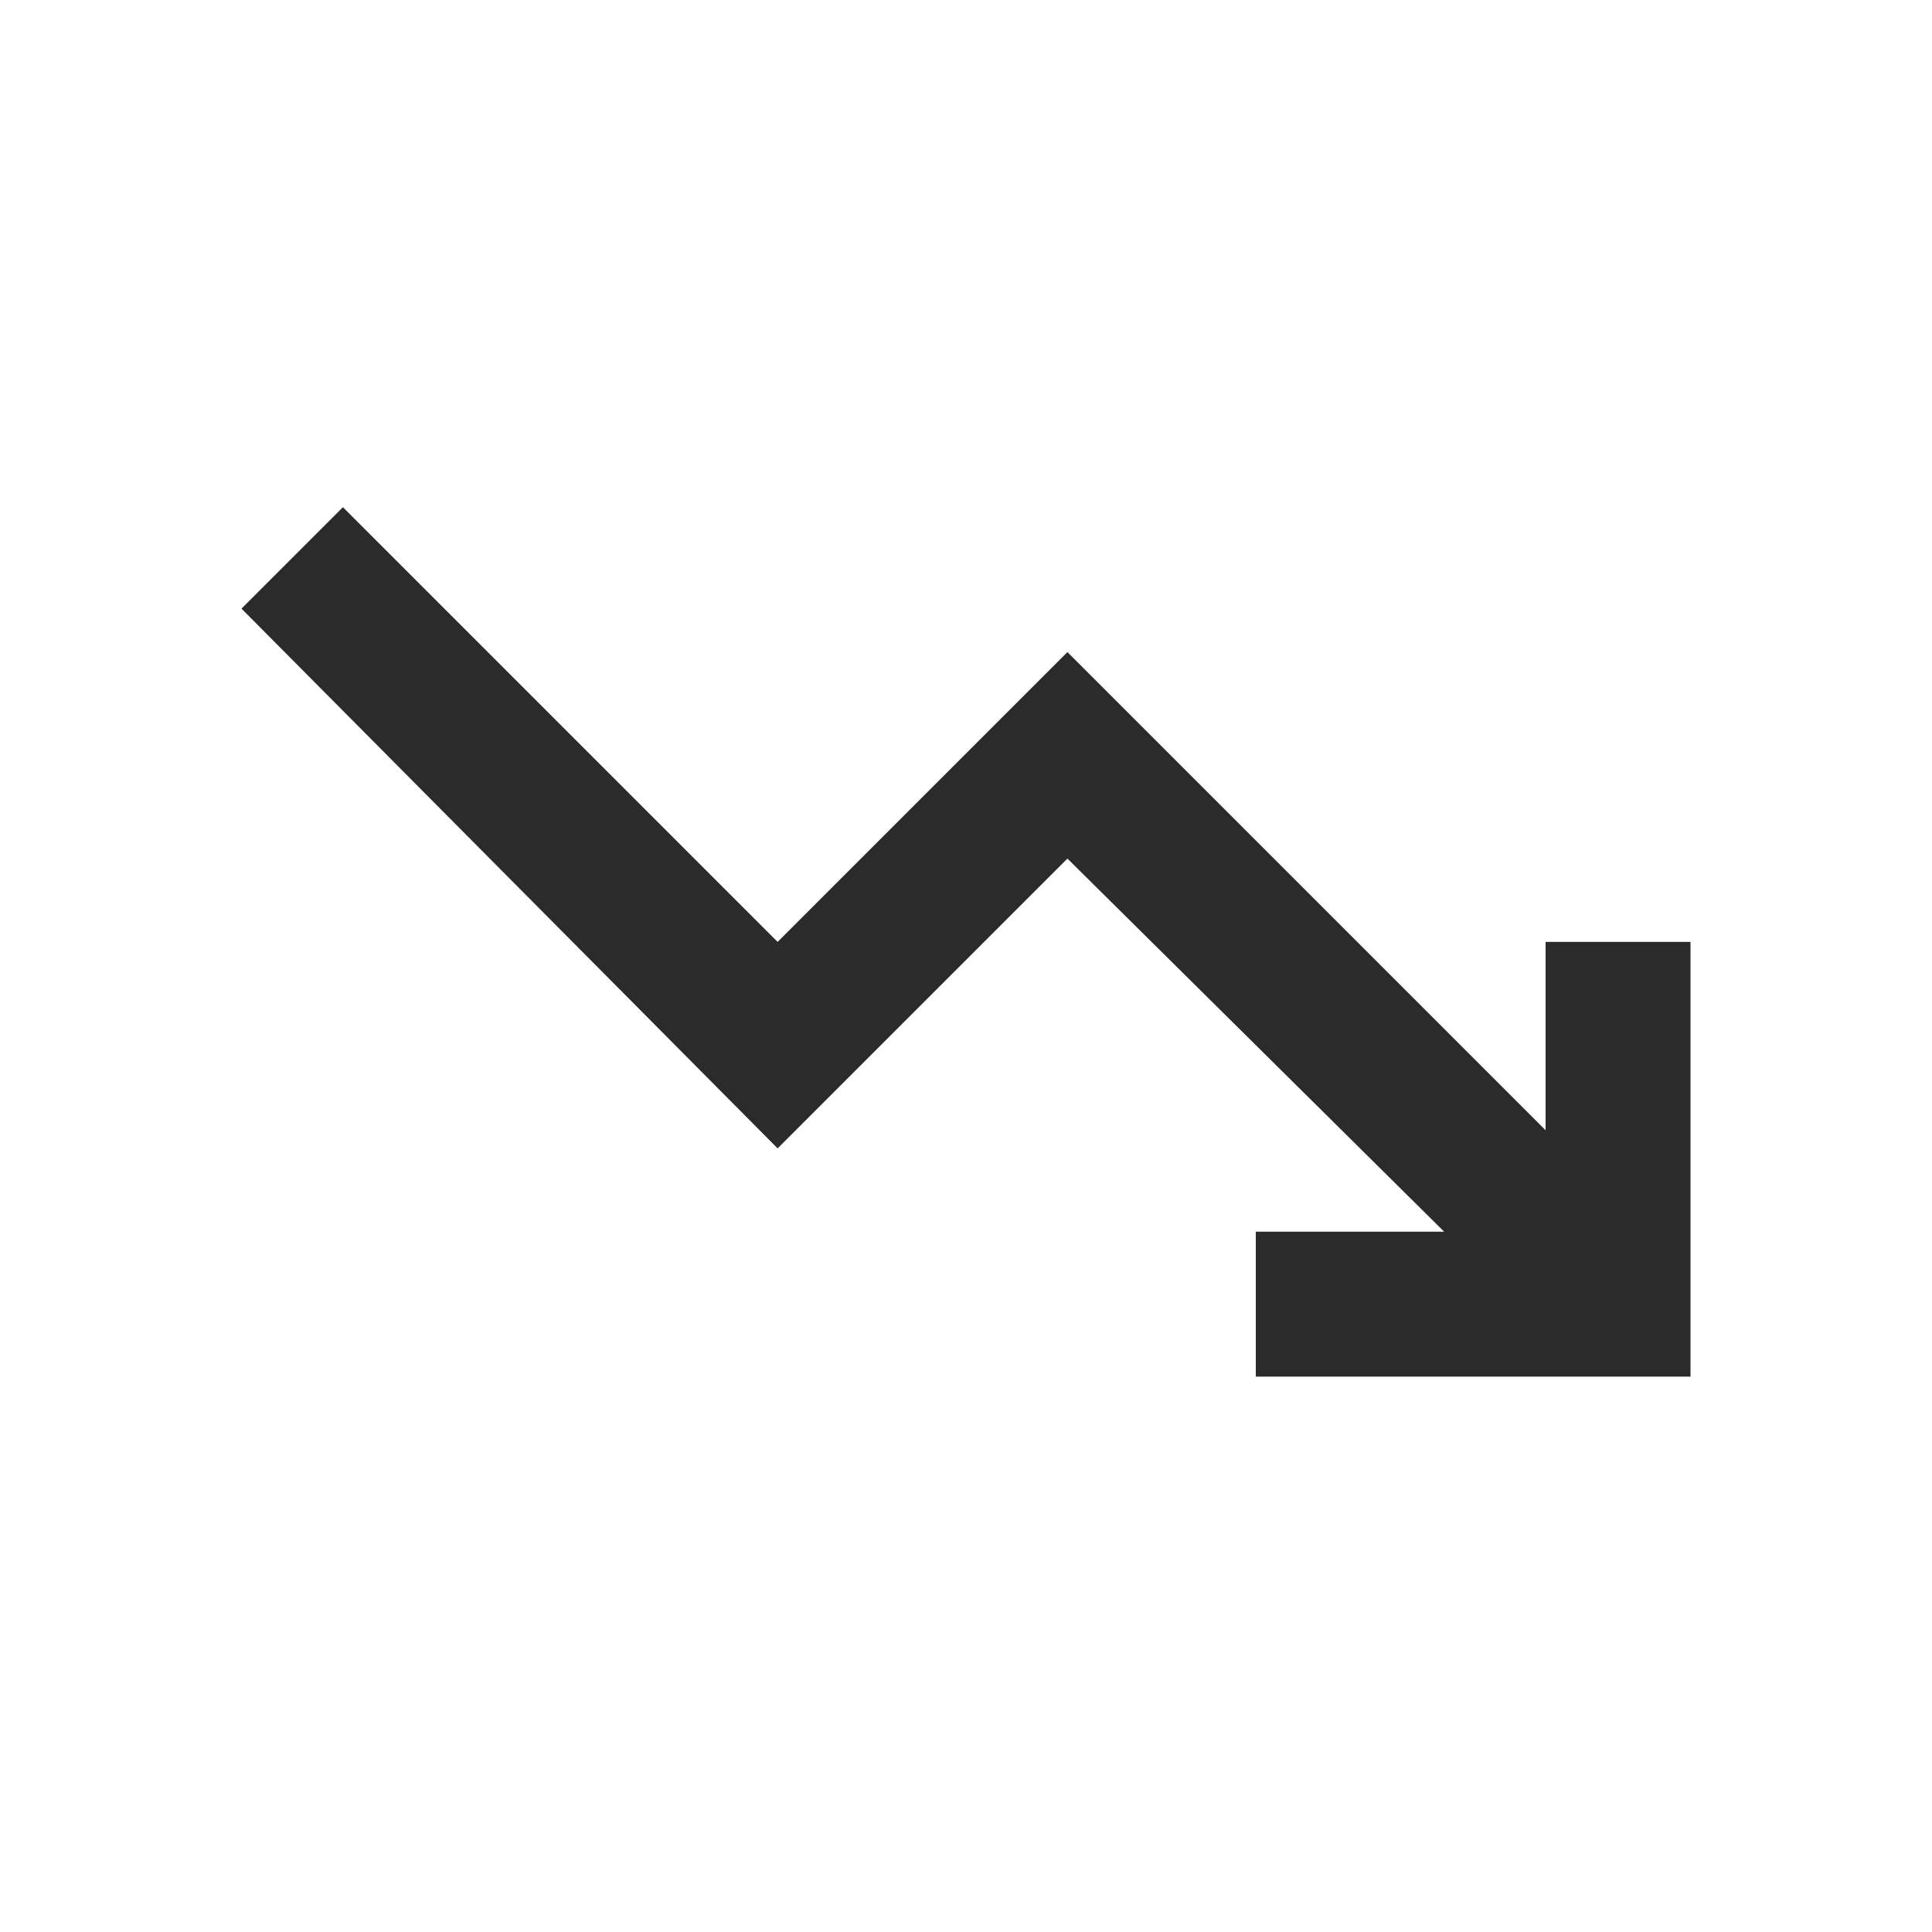 <svg xmlns="http://www.w3.org/2000/svg" width="40" height="40" viewBox="0 0 40 40" fill="none"><path d="M26 28.501V25.501H29.9L22.1 17.776L16.1 23.776L5 12.601L7.1 10.501L16.1 19.501L22.1 13.501L32 23.401V19.501H35V28.501H26Z" fill="#2B2B2B"></path></svg>